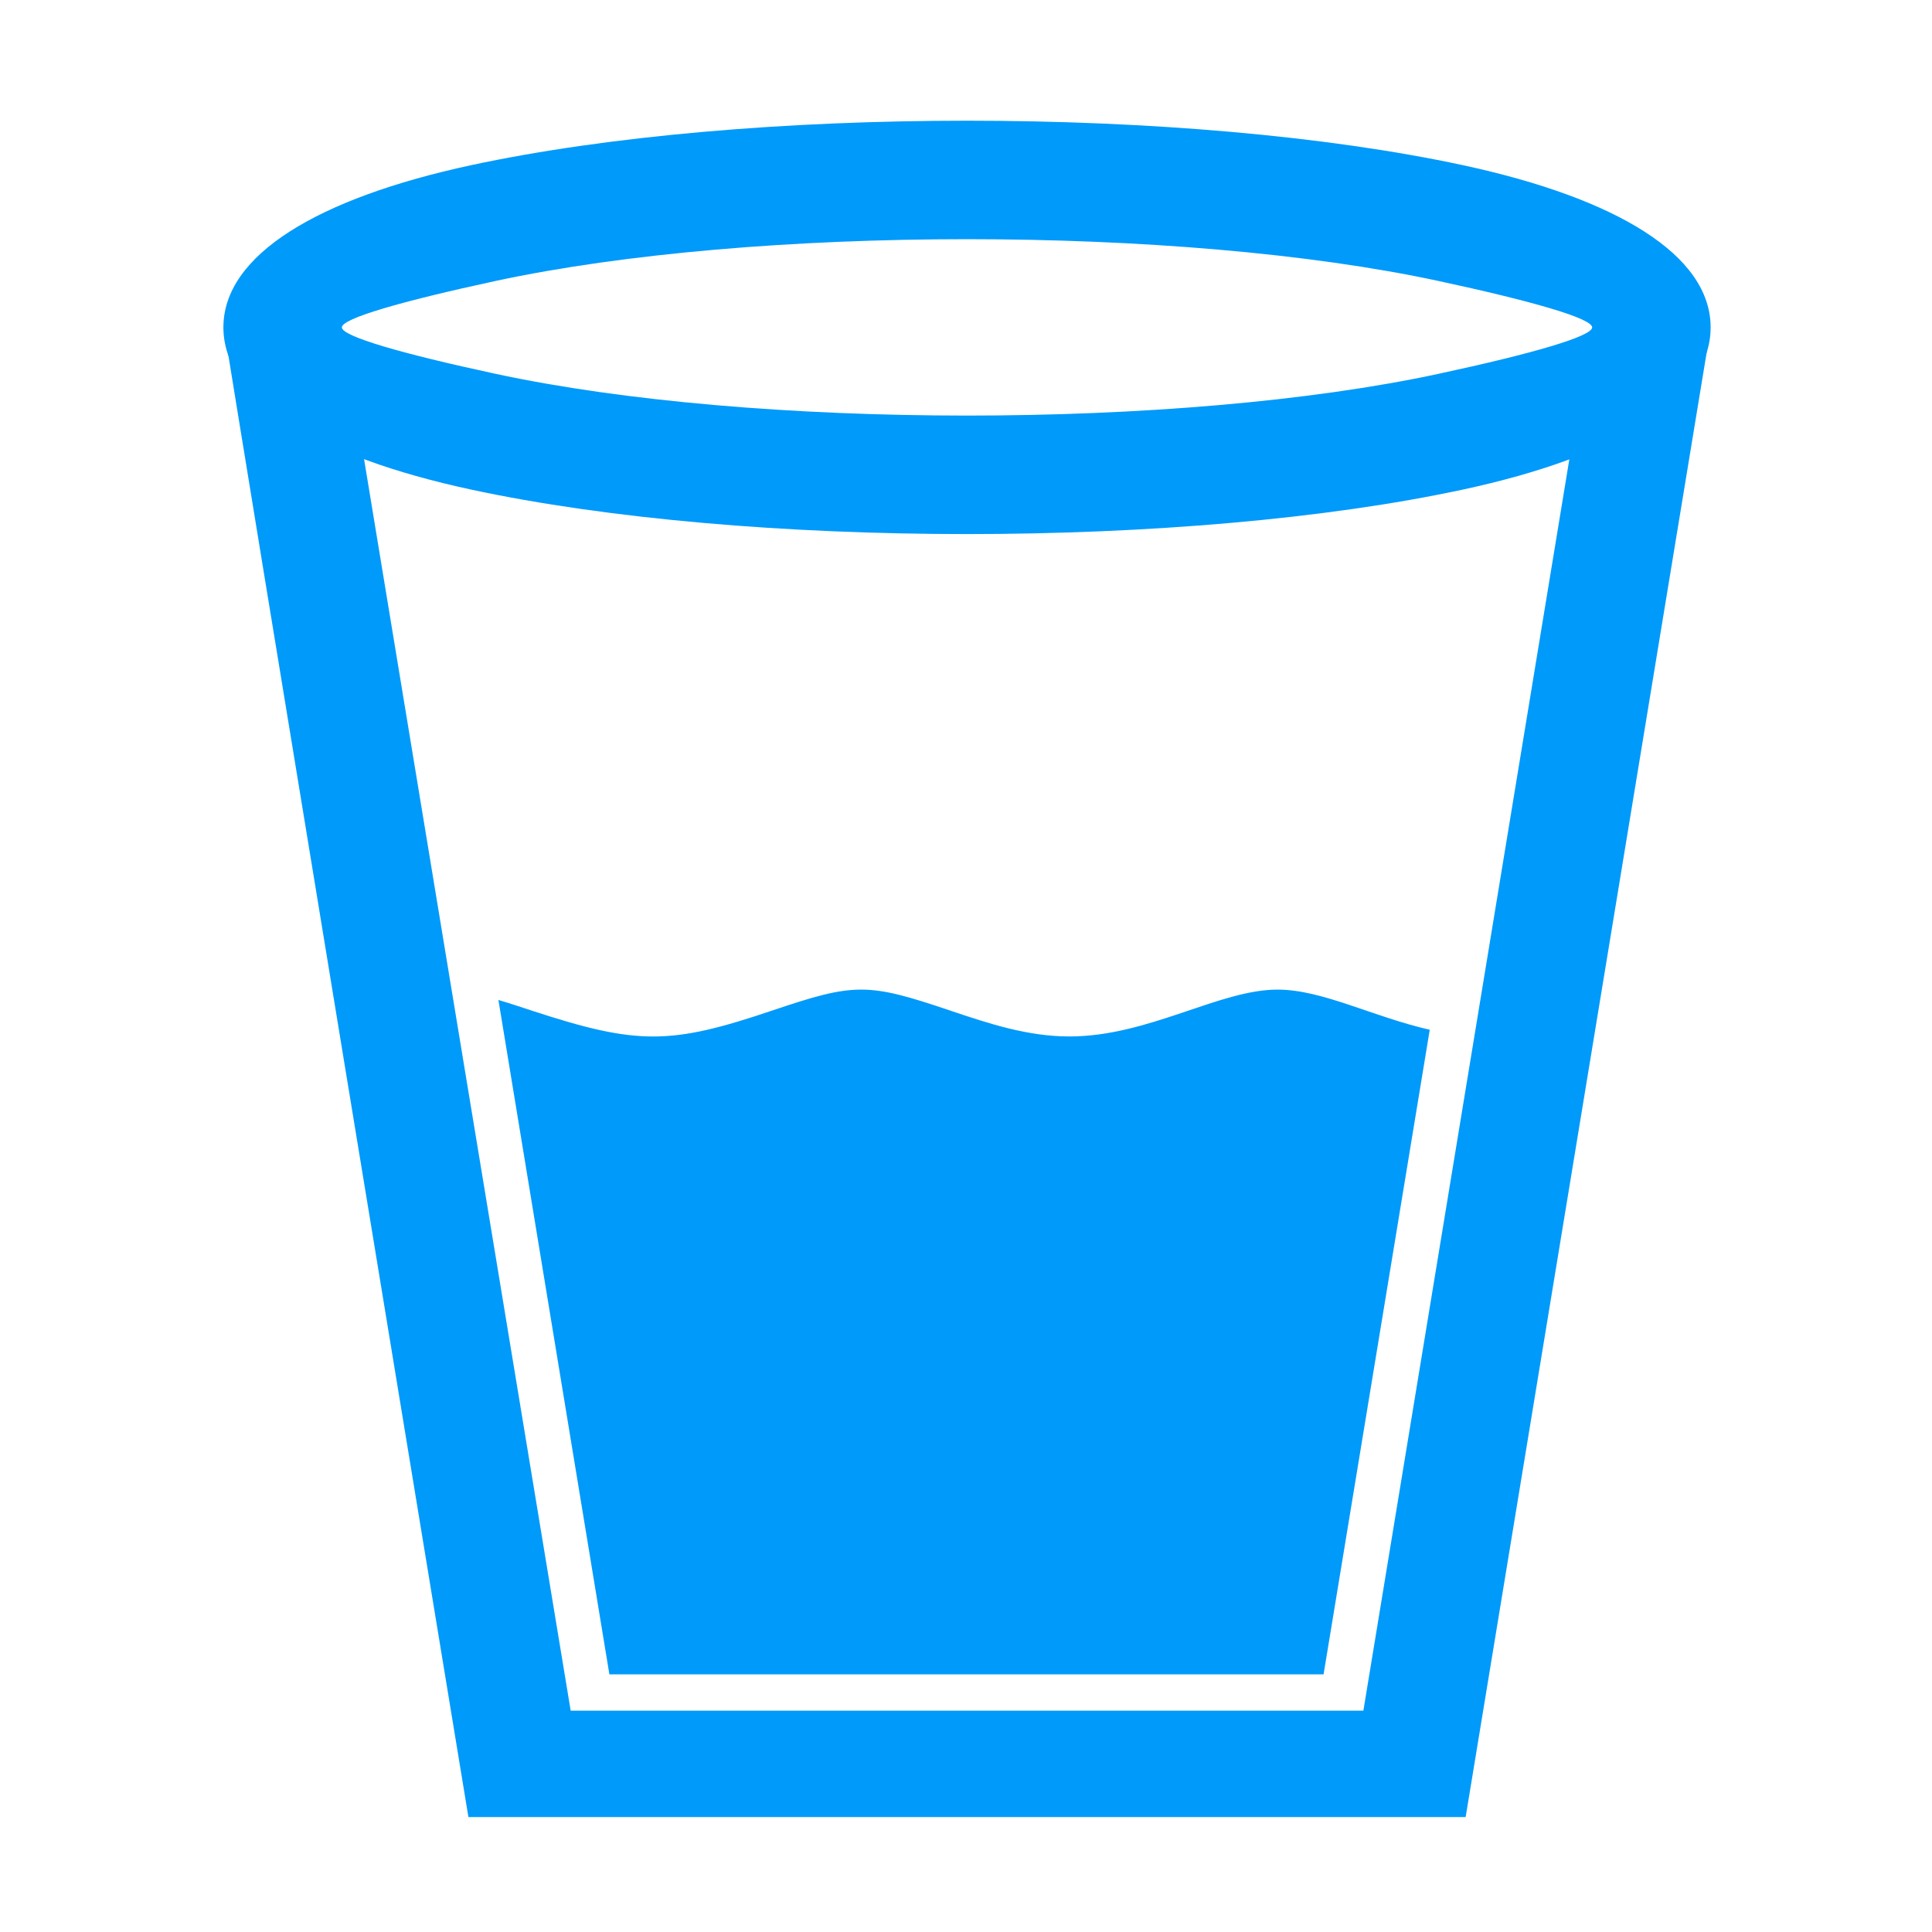 <svg width="60" height="60" viewBox="0 0 60 60" fill="none" xmlns="http://www.w3.org/2000/svg">
<path fill-rule="evenodd" clip-rule="evenodd" d="M44.402 31.98C42.617 31.572 41.065 30.733 39.677 30.733C37.856 30.733 35.671 32.188 33.211 32.188C31.919 32.188 30.715 31.791 29.506 31.383C26.938 30.516 26.549 30.517 23.982 31.383C20.82 32.451 19.804 32.462 16.527 31.39C16.199 31.283 15.844 31.162 15.479 31.055L18.925 51.998H41.105L44.402 31.98Z" fill="#009AFA"/>
<path d="M10.702 10.573C10.702 10.637 17.723 53.125 17.723 53.126H42.341L49.393 10.279L53.015 10.868C52.788 12.254 45.654 55.596 45.517 56.431H14.547C14.458 55.887 7.021 10.727 7.021 10.573H10.702Z" fill="#009AFA"/>
<path d="M49.446 10.167C49.446 9.892 47.624 9.36 44.679 8.727C36.649 6.996 23.424 6.995 15.384 8.727C12.439 9.362 10.617 9.892 10.617 10.167C10.617 10.443 12.439 10.975 15.384 11.608C23.415 13.338 36.64 13.34 44.68 11.608C47.625 10.975 49.446 10.443 49.446 10.167ZM45.441 5.132C50.189 6.155 53.125 7.915 53.125 10.167C53.125 12.42 50.188 14.18 45.441 15.202C36.88 17.046 23.196 17.049 14.621 15.202C9.873 14.18 6.938 12.42 6.938 10.167C6.938 7.915 9.875 6.155 14.621 5.132C23.199 3.286 36.885 3.289 45.441 5.132Z" fill="#009AFA"/>
</svg>
